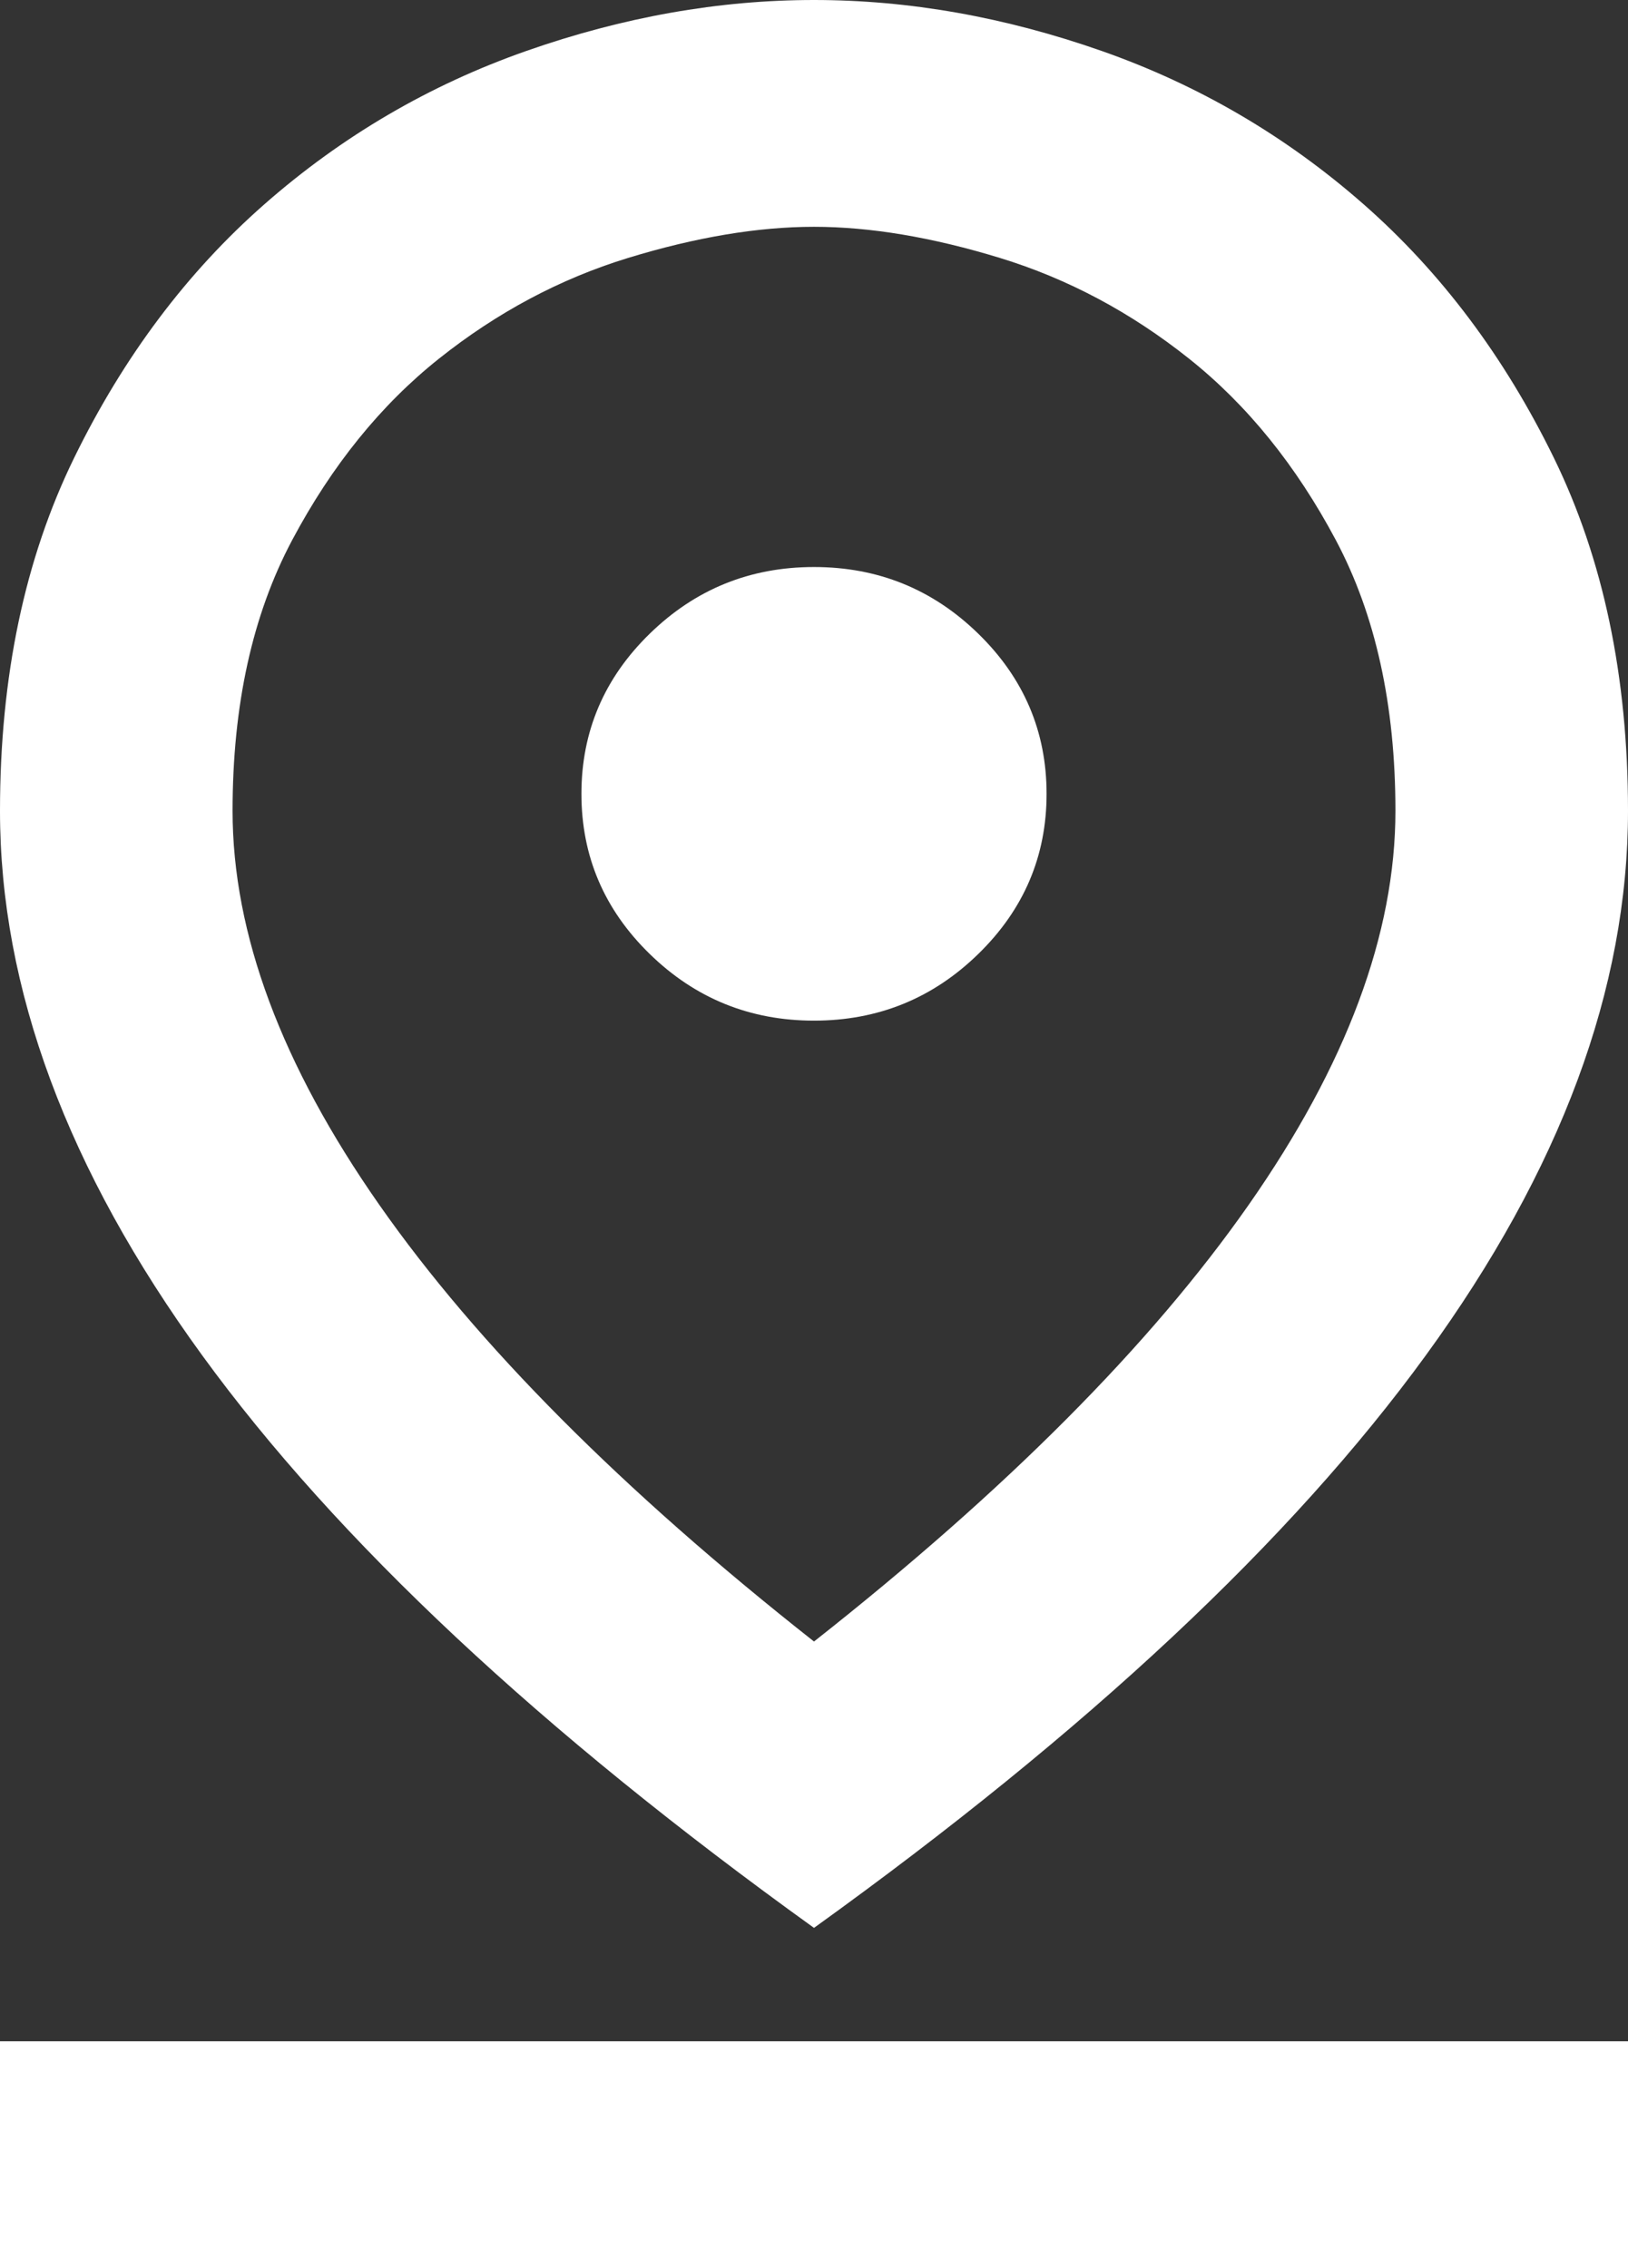 <svg width="28" height="39" viewBox="0 0 28 39" fill="none" xmlns="http://www.w3.org/2000/svg">
<rect x="0" y="0" width="28" height="39" fill="#333333" stroke="none"/>
<path d="M14 28.226C17.3 25.626 19.792 23.124 21.475 20.719C23.158 18.314 24 16.055 24 13.943C24 12.123 23.658 10.571 22.975 9.287C22.292 8.003 21.45 6.963 20.45 6.167C19.45 5.371 18.367 4.794 17.2 4.436C16.033 4.079 14.967 3.9 14 3.9C13.033 3.9 11.967 4.079 10.8 4.436C9.633 4.794 8.55 5.371 7.55 6.167C6.55 6.963 5.708 8.003 5.025 9.287C4.342 10.571 4 12.123 4 13.943C4 16.055 4.842 18.314 6.525 20.719C8.208 23.124 10.7 25.626 14 28.226ZM14 33.15C9.3 29.77 5.792 26.488 3.475 23.302C1.158 20.117 0 16.997 0 13.943C0 11.635 0.425 9.612 1.275 7.873C2.125 6.134 3.217 4.68 4.55 3.51C5.883 2.34 7.383 1.462 9.05 0.877C10.717 0.292 12.367 0 14 0C15.633 0 17.283 0.292 18.95 0.877C20.617 1.462 22.117 2.34 23.45 3.51C24.783 4.68 25.875 6.134 26.725 7.873C27.575 9.612 28 11.635 28 13.943C28 16.997 26.842 20.117 24.525 23.302C22.208 26.488 18.7 29.77 14 33.15ZM14 17.55C15.1 17.55 16.042 17.168 16.825 16.404C17.608 15.641 18 14.723 18 13.65C18 12.578 17.608 11.659 16.825 10.896C16.042 10.132 15.1 9.75 14 9.75C12.9 9.75 11.958 10.132 11.175 10.896C10.392 11.659 10 12.578 10 13.65C10 14.723 10.392 15.641 11.175 16.404C11.958 17.168 12.9 17.55 14 17.55ZM0 39V35.1H28V39H0Z" fill="white"/>
</svg>
